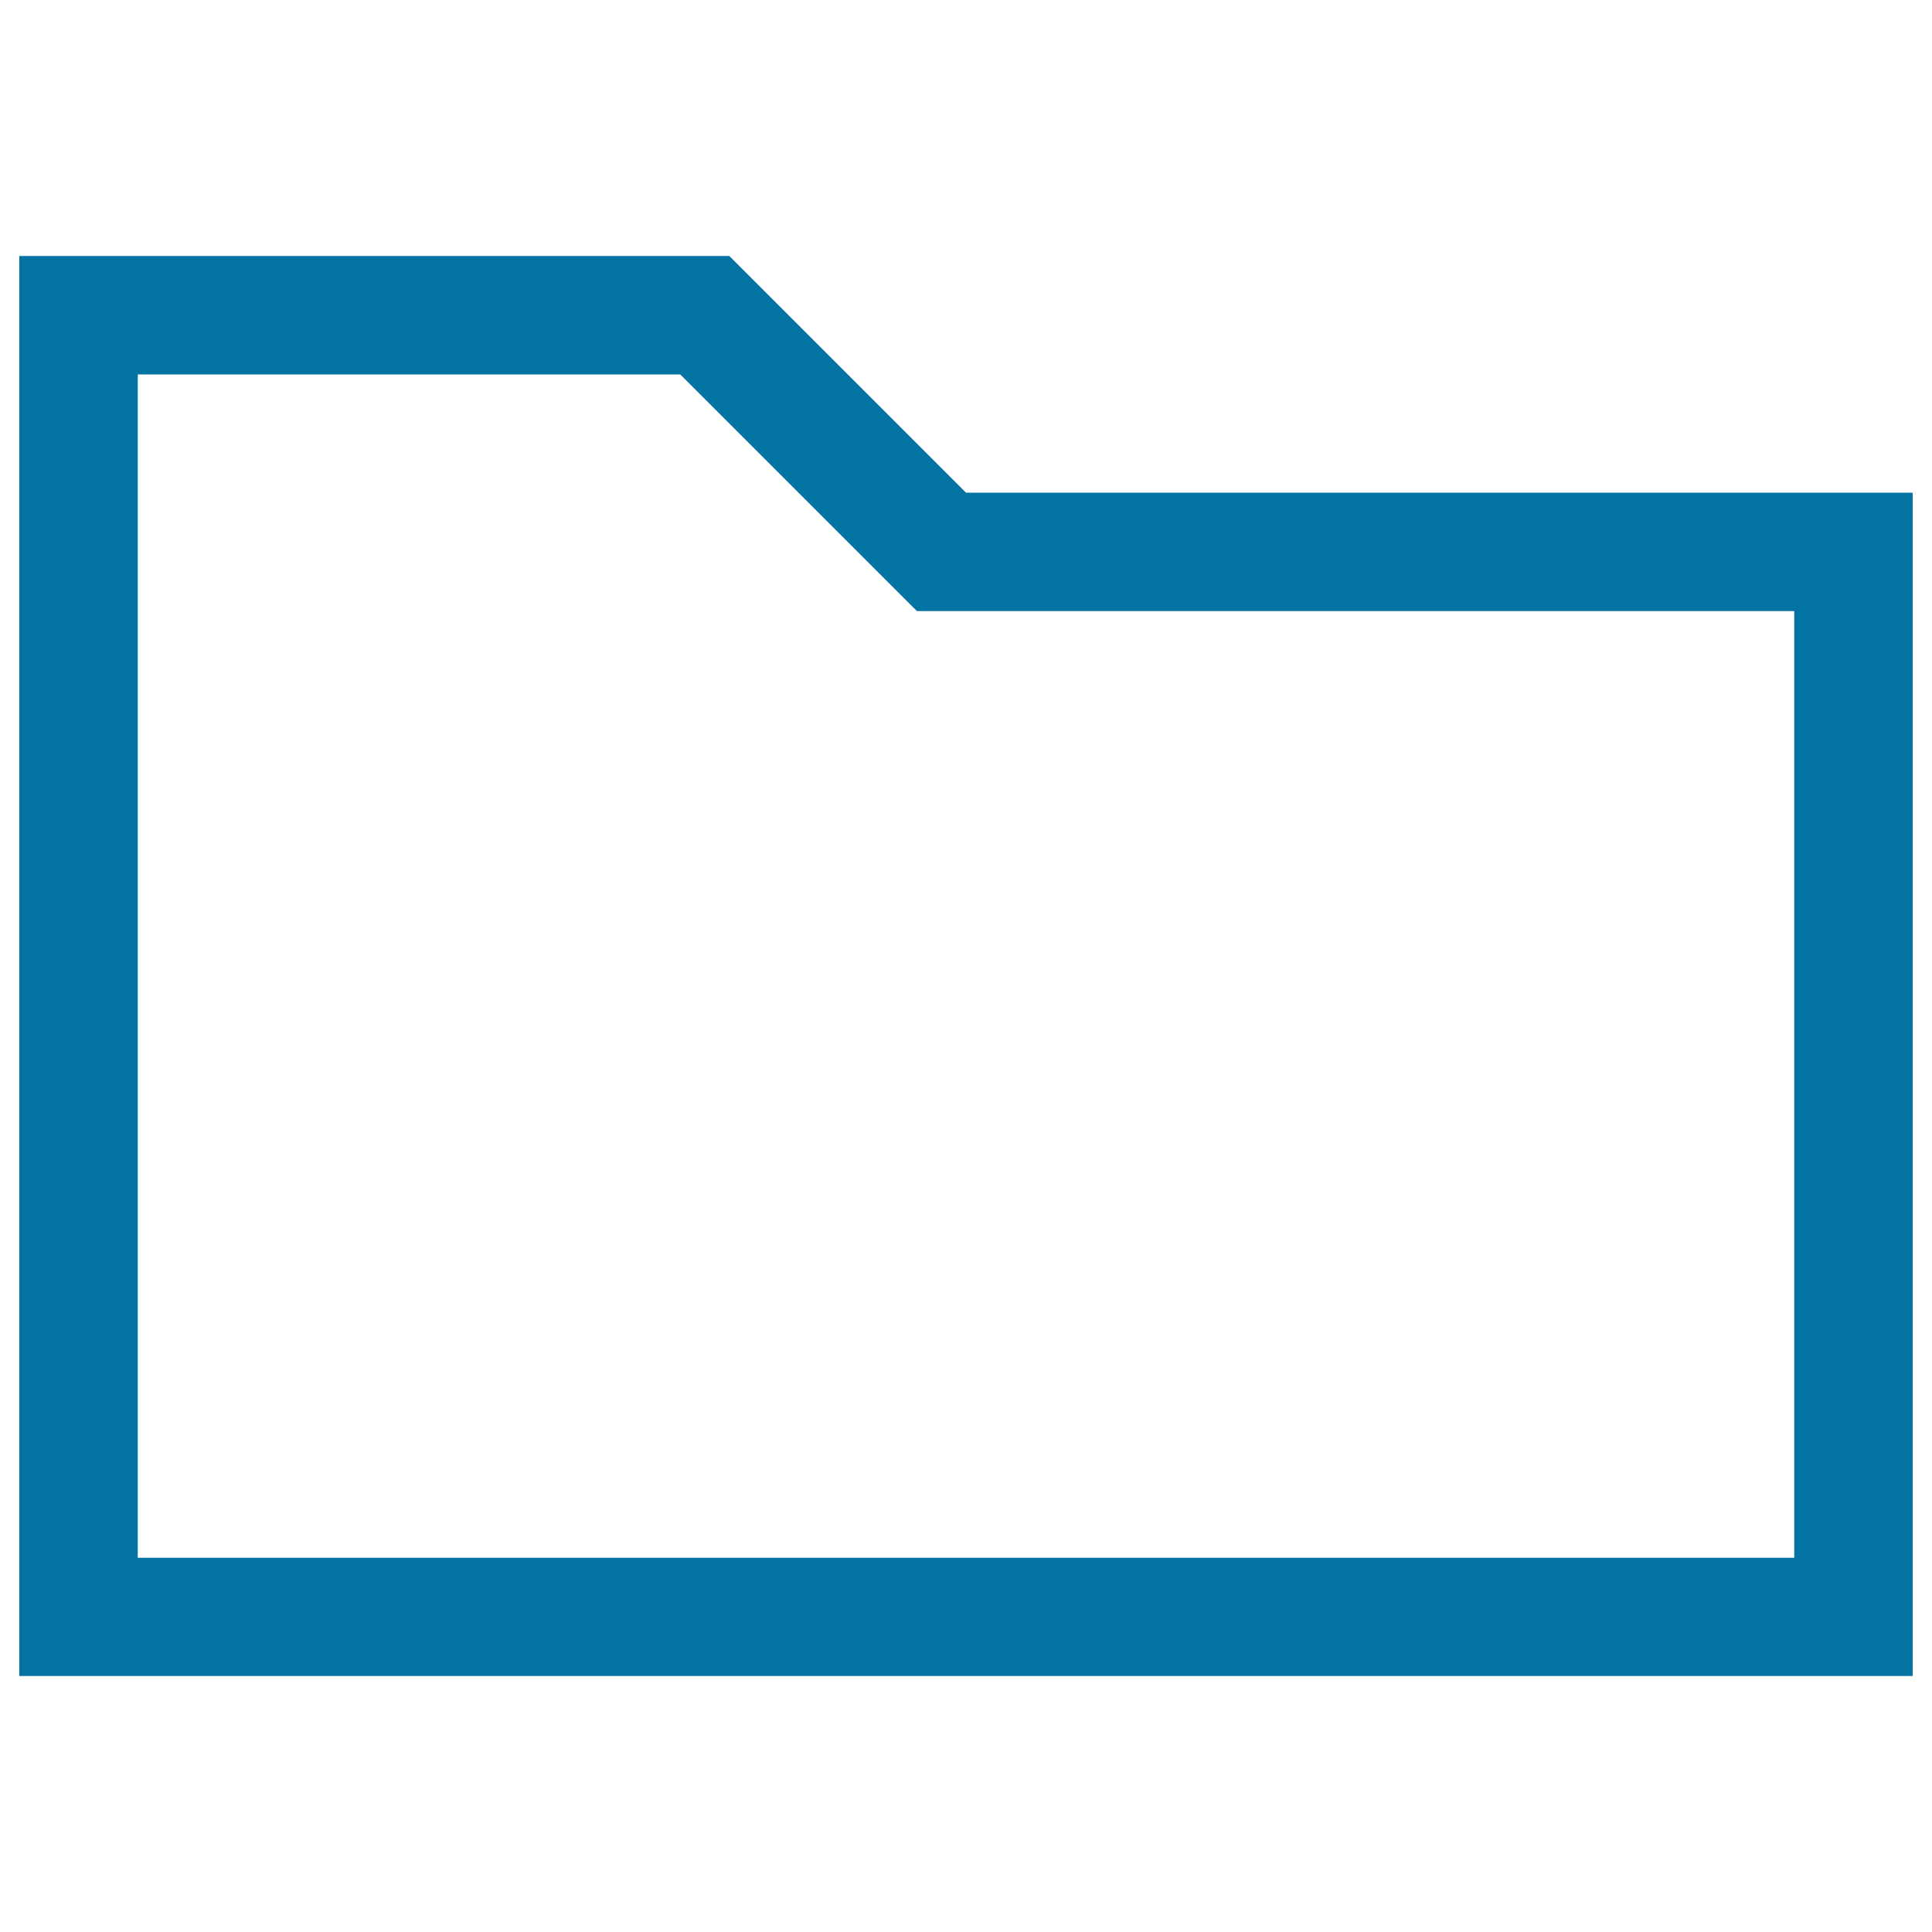 <svg xmlns="http://www.w3.org/2000/svg" viewBox="0 0 1000 1000" style="fill:#0273a2">
<title>Folder Outline Shape SVG icon</title>
<g><path d="M352.1,193.8l122.5,122.5h454.1v490H71.3V193.8H352.1 M377.5,132.5H10v735h980V255H500L377.5,132.5L377.5,132.5z"/></g>
</svg>